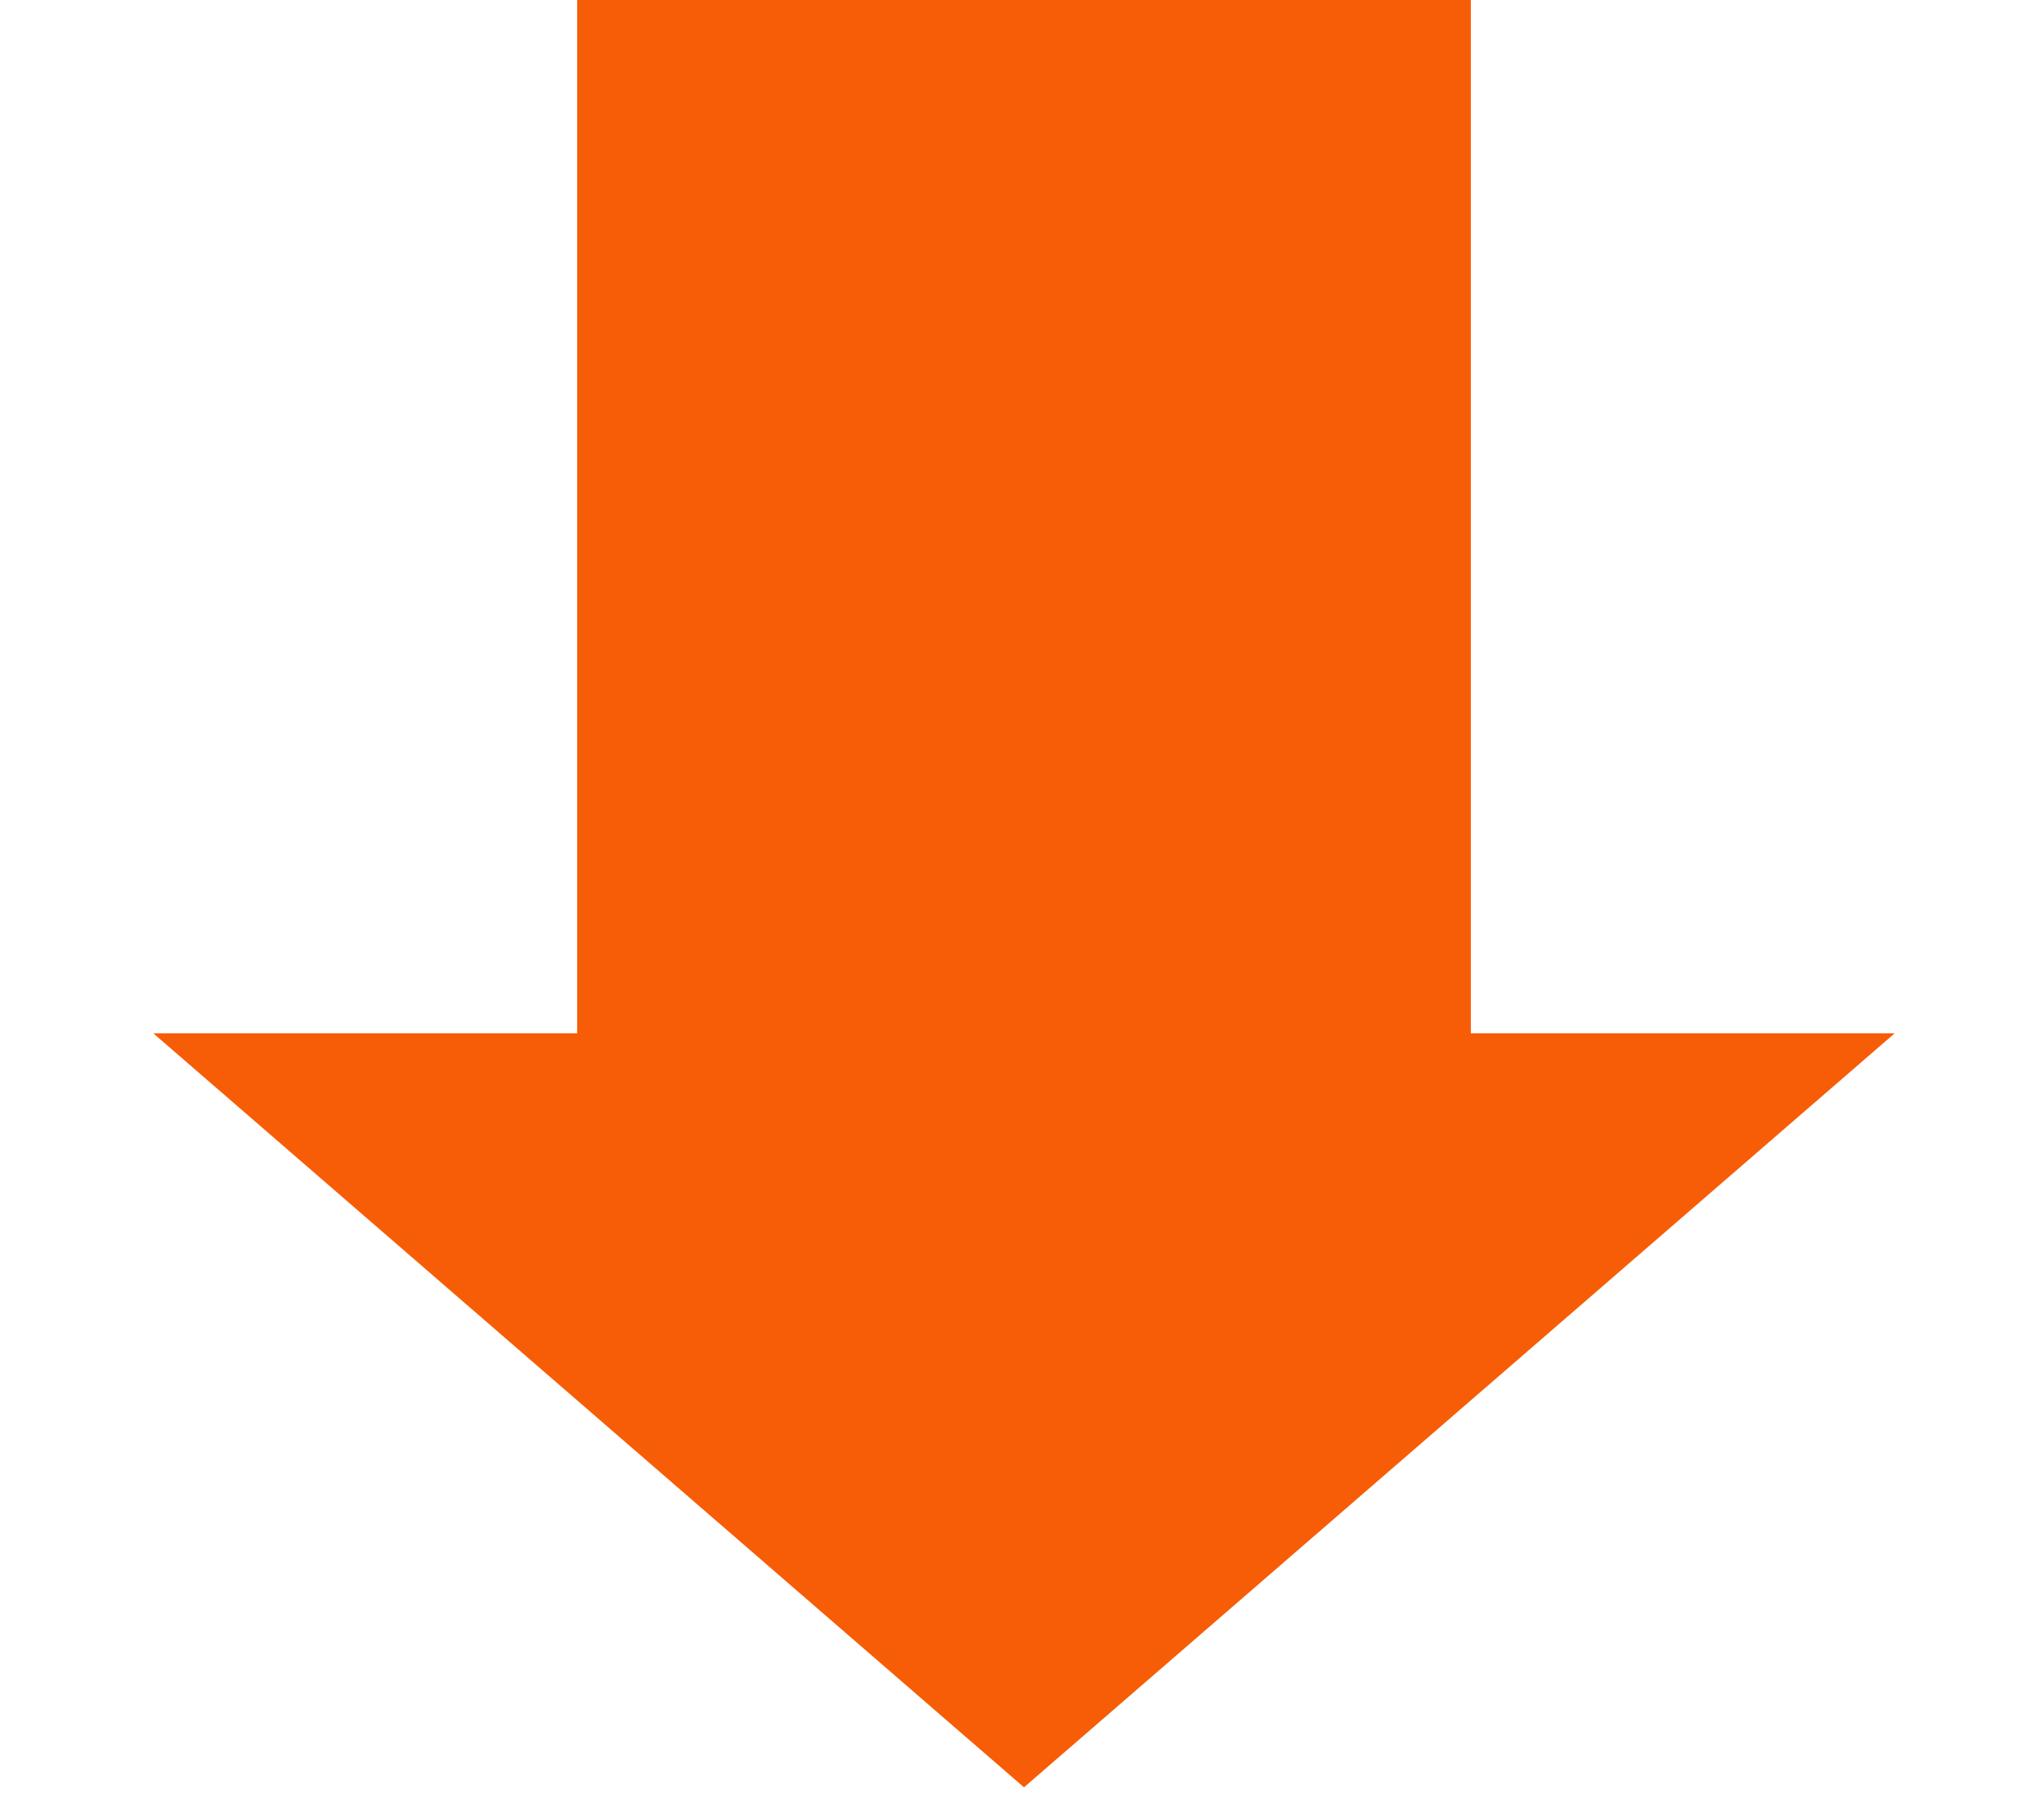 <svg width="106" height="93" viewBox="0 0 106 93" fill="none" xmlns="http://www.w3.org/2000/svg">
<path d="M53.103 92.689L7.95 53.586L98.256 53.586L53.103 92.689Z" fill="#F75D06"/>
<rect x="29.931" width="46.345" height="57.931" fill="#F75D06"/>
</svg>
